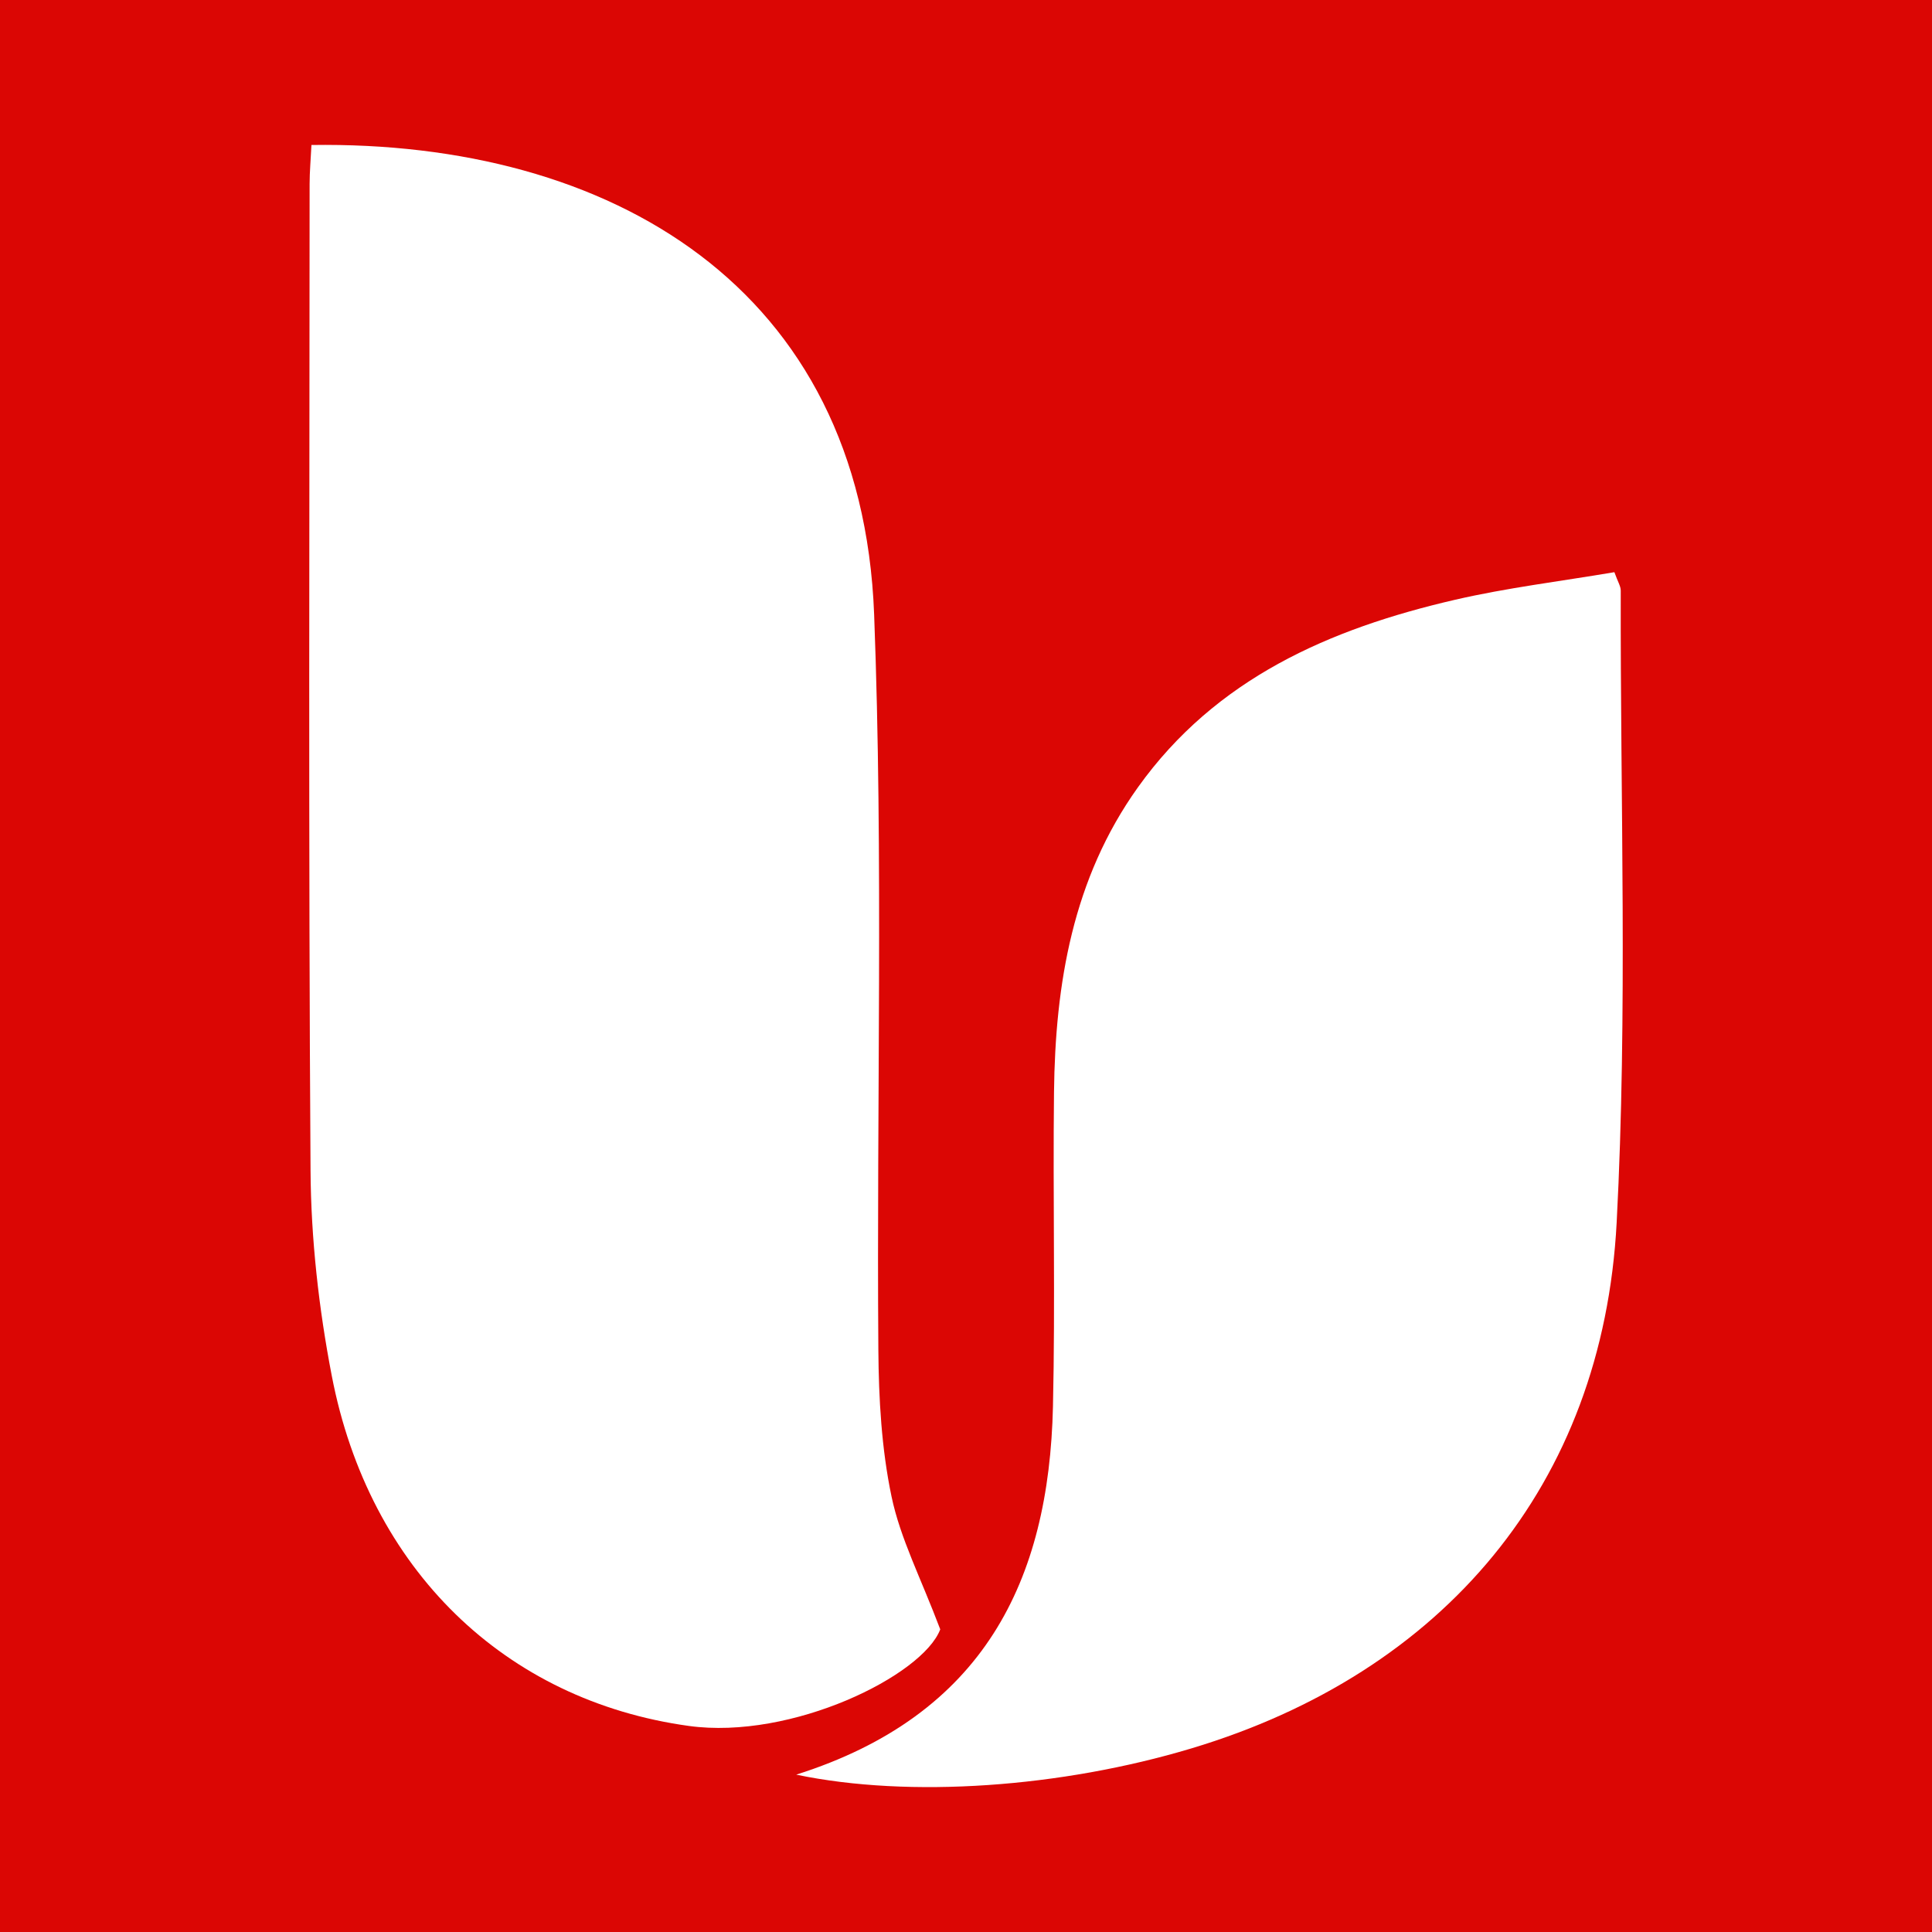 <?xml version="1.0" encoding="utf-8"?>
<!-- Generator: Adobe Illustrator 17.0.0, SVG Export Plug-In . SVG Version: 6.00 Build 0)  -->
<!DOCTYPE svg PUBLIC "-//W3C//DTD SVG 1.1//EN" "http://www.w3.org/Graphics/SVG/1.1/DTD/svg11.dtd">
<svg version="1.1" id="Layer_1" xmlns="http://www.w3.org/2000/svg" xmlns:xlink="http://www.w3.org/1999/xlink" x="0px" y="0px"
	 width="200px" height="200px" viewBox="0 0 200 200" enable-background="new 0 0 200 200" xml:space="preserve">
<rect fill="#DB0604" width="200" height="200"/>
<g>
	<path fill="#FFFFFF" d="M32.241,15.01c30.912-0.458,56.96,14.698,58.249,48.595c0.964,25.34,0.247,50.743,0.437,76.116
		c0.038,5.081,0.327,10.254,1.365,15.204c0.909,4.339,3.031,8.424,5.042,13.745c-1.808,4.78-15.366,11.473-26.038,9.997
		c-18.985-2.625-33.086-16.165-36.953-36.258c-1.342-6.97-2.149-14.152-2.196-21.243c-0.223-34.045-0.104-68.092-0.096-102.139
		C32.052,17.779,32.167,16.53,32.241,15.01z"/>
	<path fill="#FFFFFF" d="M82.424,183.711c19.419-6.147,26.169-20.076,26.578-38.106c0.246-10.838-0.015-21.686,0.108-32.527
		c0.127-11.261,1.939-22.125,8.683-31.568c8.06-11.285,19.856-16.42,32.801-19.415c5.423-1.255,10.982-1.921,16.526-2.863
		c0.354,0.993,0.659,1.448,0.658,1.903c-0.052,21.81,0.721,43.664-0.422,65.417c-1.428,27.181-17.943,46.621-44.04,54.447
		C109.886,185.027,94.212,186.17,82.424,183.711z"/>
</g>
</svg>
